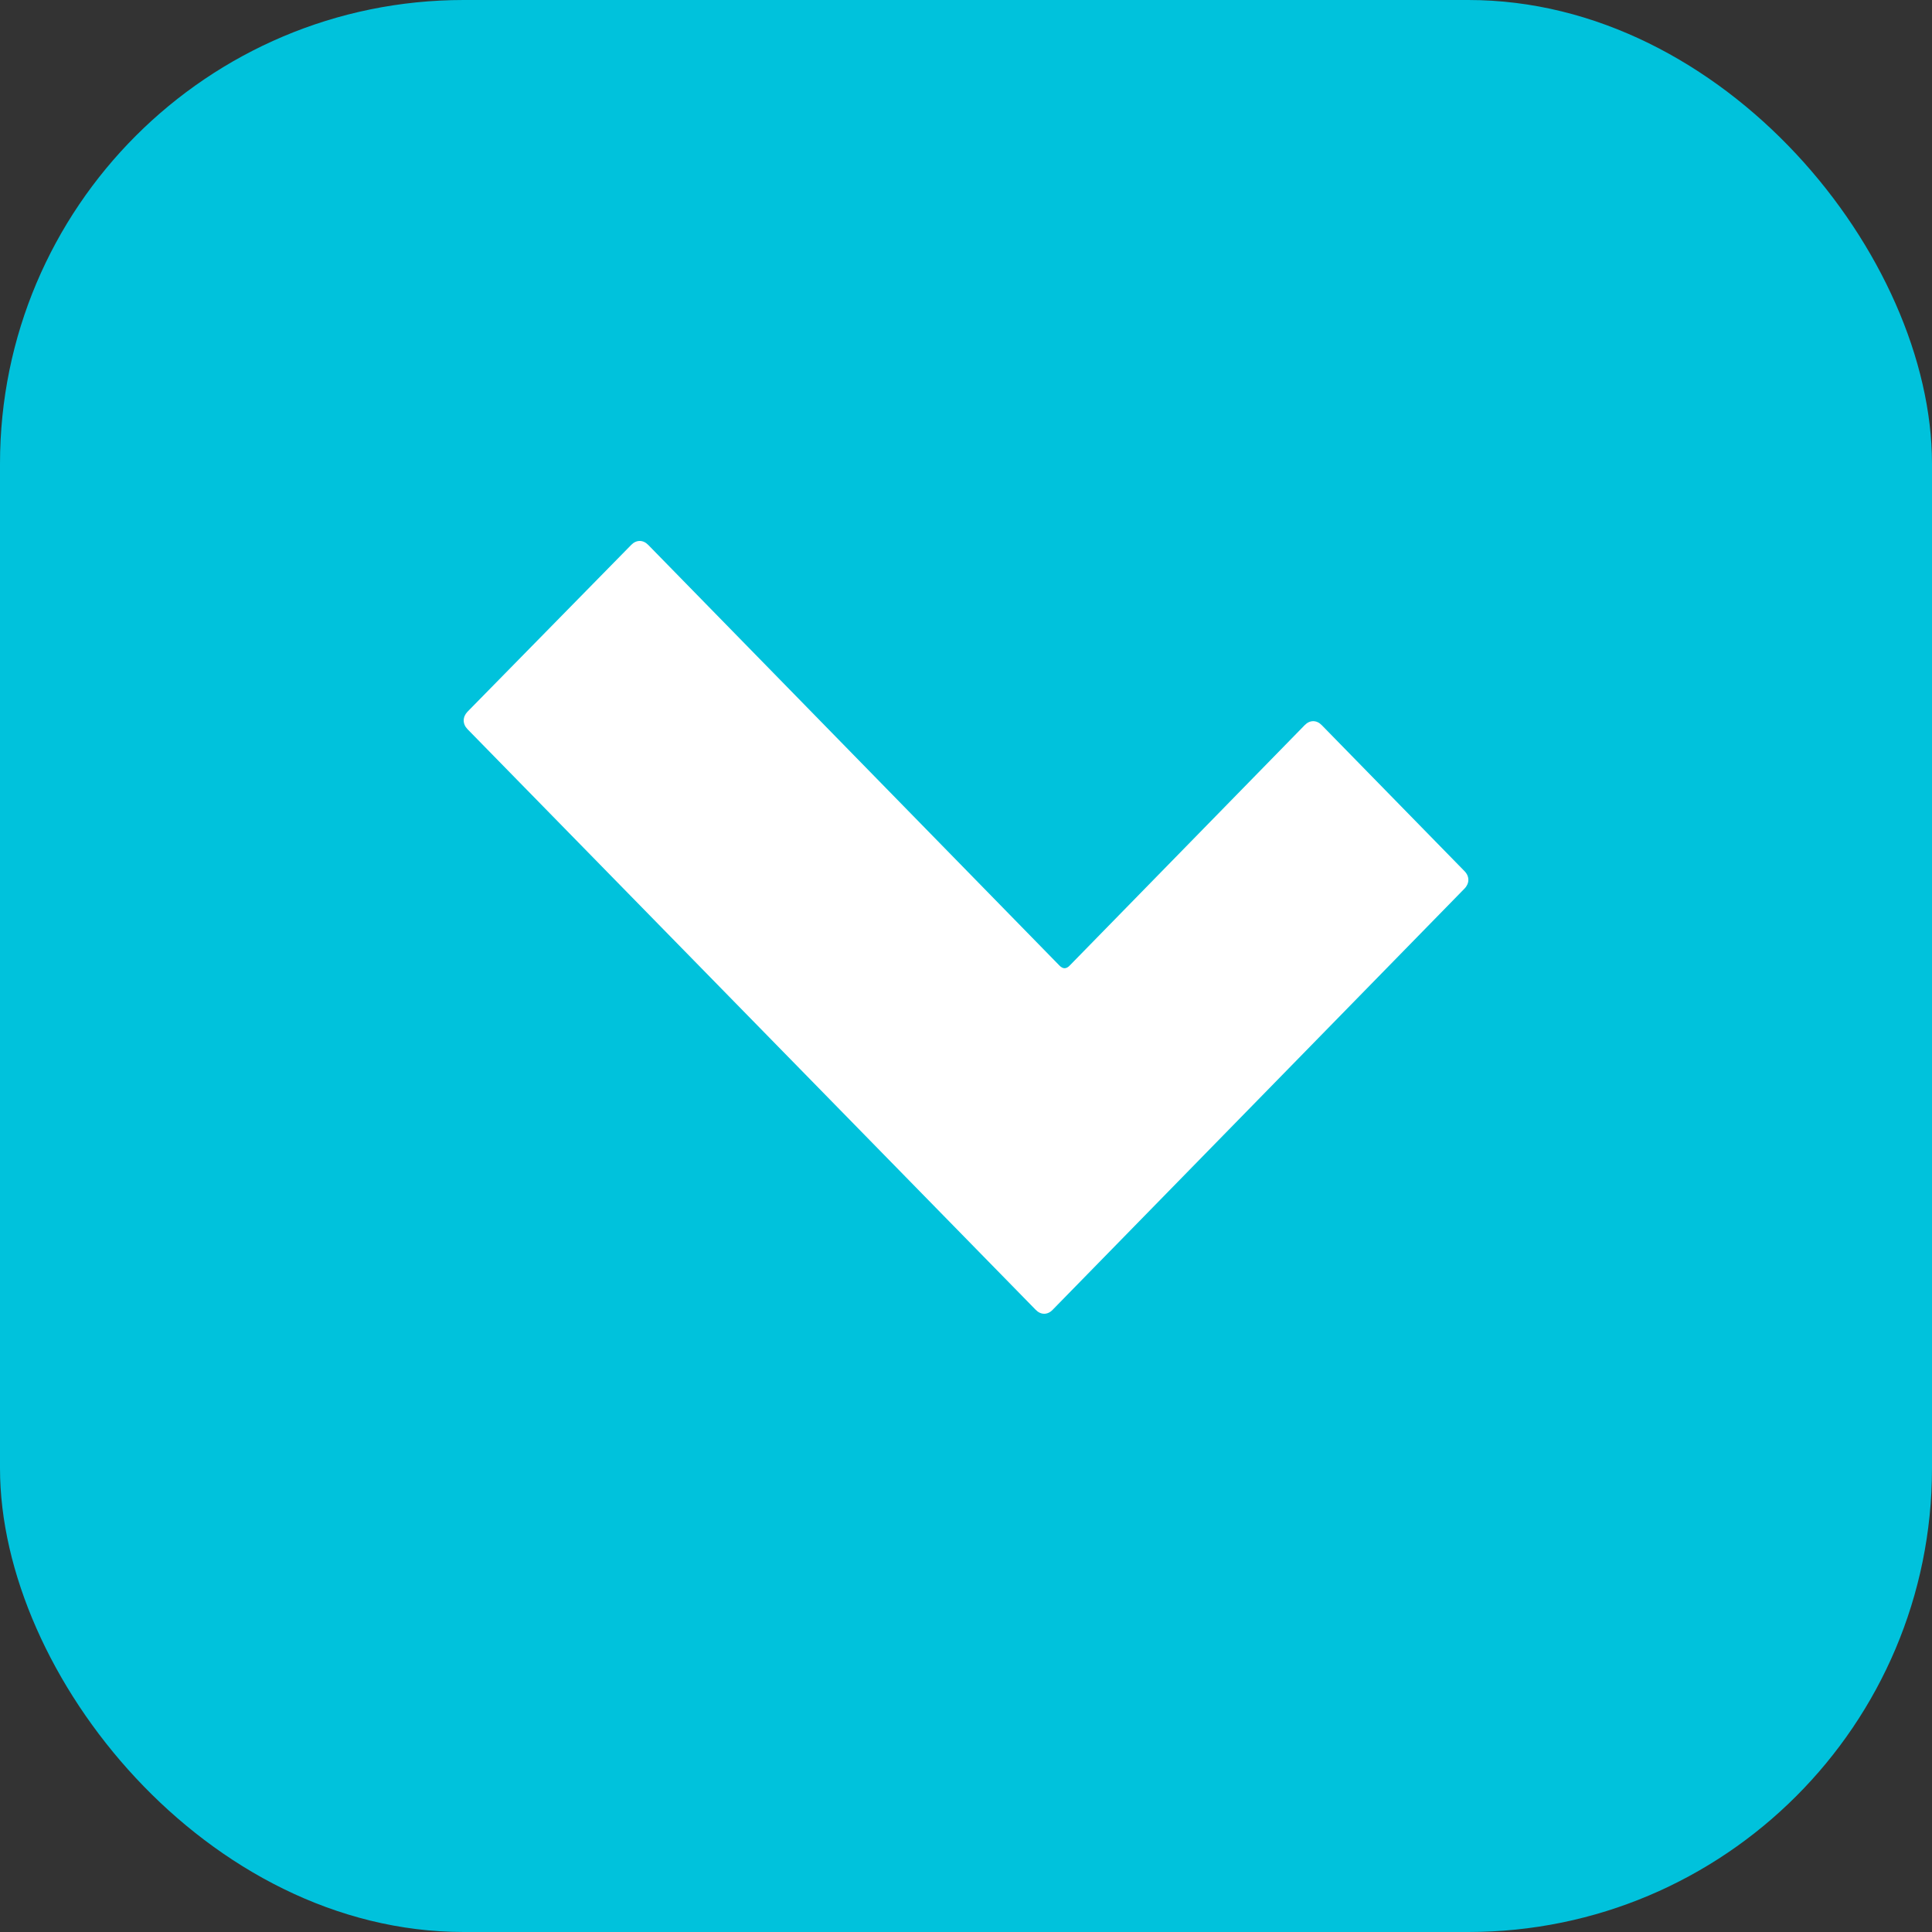<svg width="25" height="25" viewBox="0 0 25 25" fill="none" xmlns="http://www.w3.org/2000/svg">
<rect x="0" y="0" width="25" height="25" fill="#333333" stroke="none"/>
<rect width="25" height="25" rx="6" fill="#00C2DC"/>
<path d="M6.049 9.435C5.984 9.368 5.984 9.278 6.049 9.21L8.168 7.051C8.234 6.983 8.322 6.983 8.388 7.051L13.71 12.495C13.754 12.54 13.797 12.54 13.841 12.495L16.883 9.383C16.949 9.315 17.037 9.315 17.103 9.383L18.951 11.273C19.017 11.34 19.017 11.43 18.951 11.498L13.621 16.949C13.556 17.017 13.468 17.017 13.402 16.949L6.049 9.435Z" fill="white"/>
</svg>
